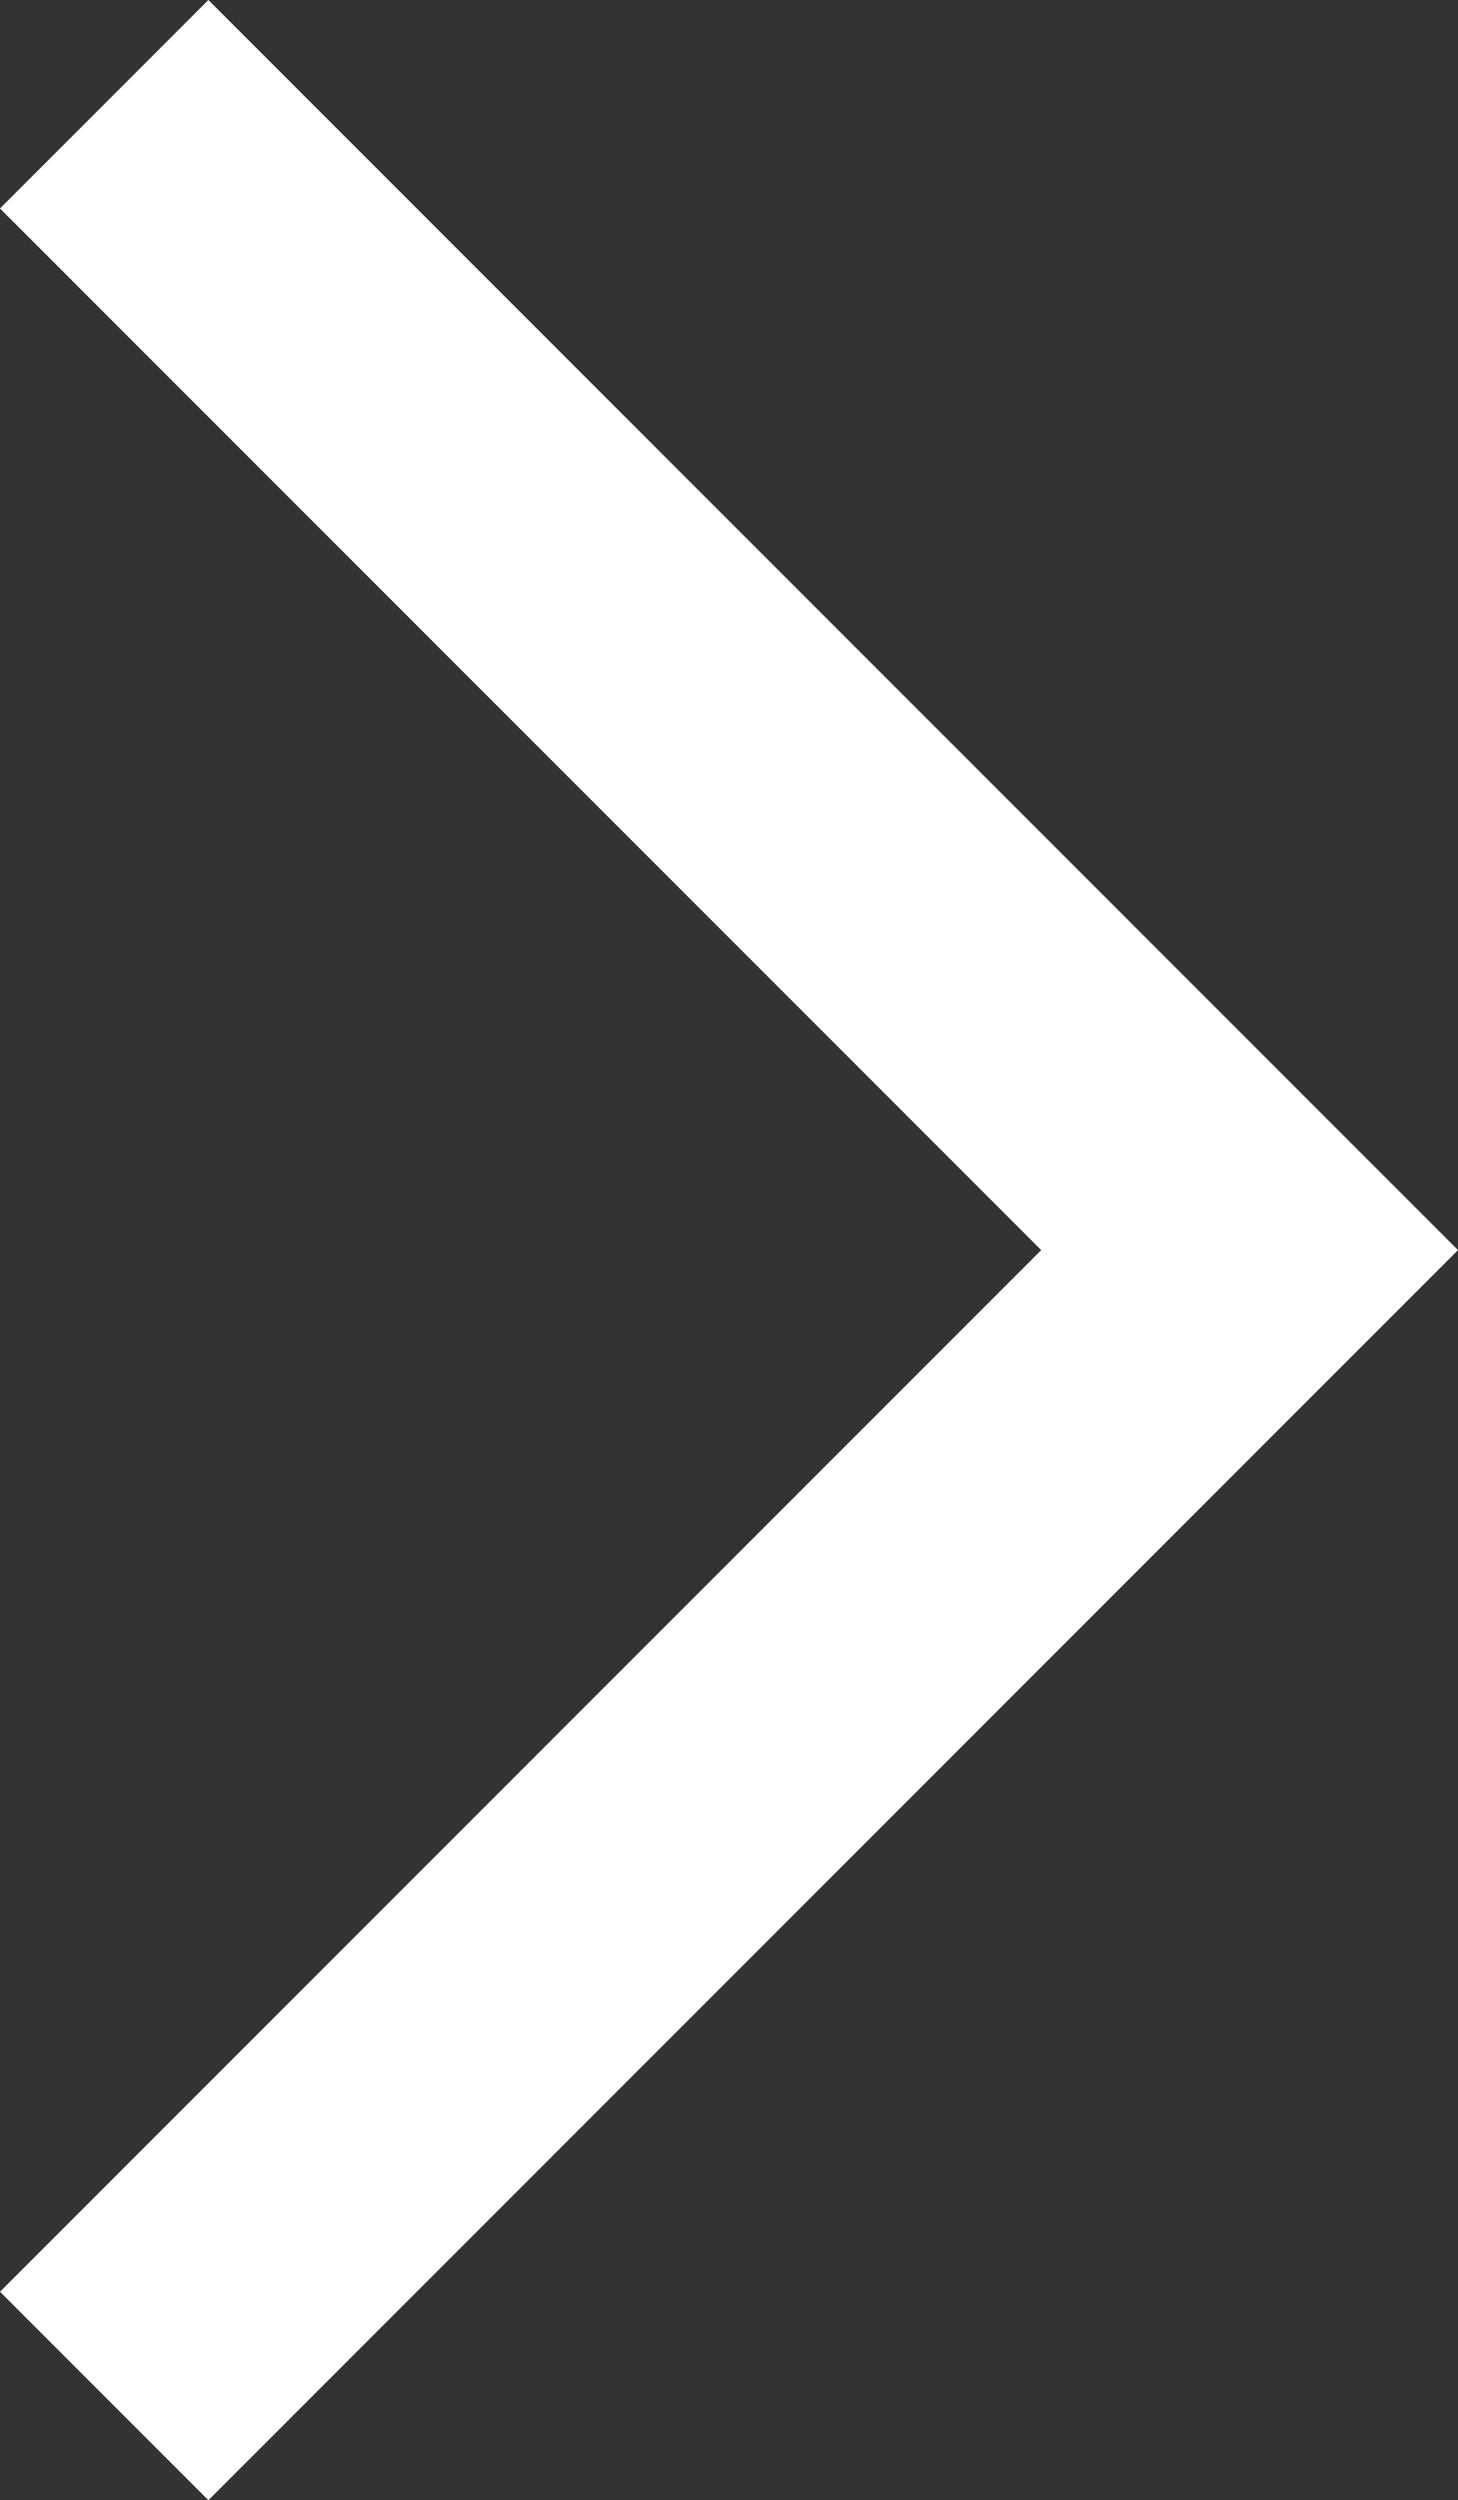 <svg id="デザイン" xmlns="http://www.w3.org/2000/svg" viewBox="0 0 19.8 33.94"><rect x="0" y="0" width="19.8" height="33.94" fill="#333333" stroke="none"/><defs><style>.cls-1{fill:#fff;}</style></defs><title>ico_arrow01_r_wh</title><g id="新規シンボル_54" data-name="新規シンボル 54"><polygon class="cls-1" points="2.83 33.94 19.8 16.97 16.97 14.14 2.83 0 0 2.83 14.14 16.97 0 31.11 2.83 33.94"/></g></svg>